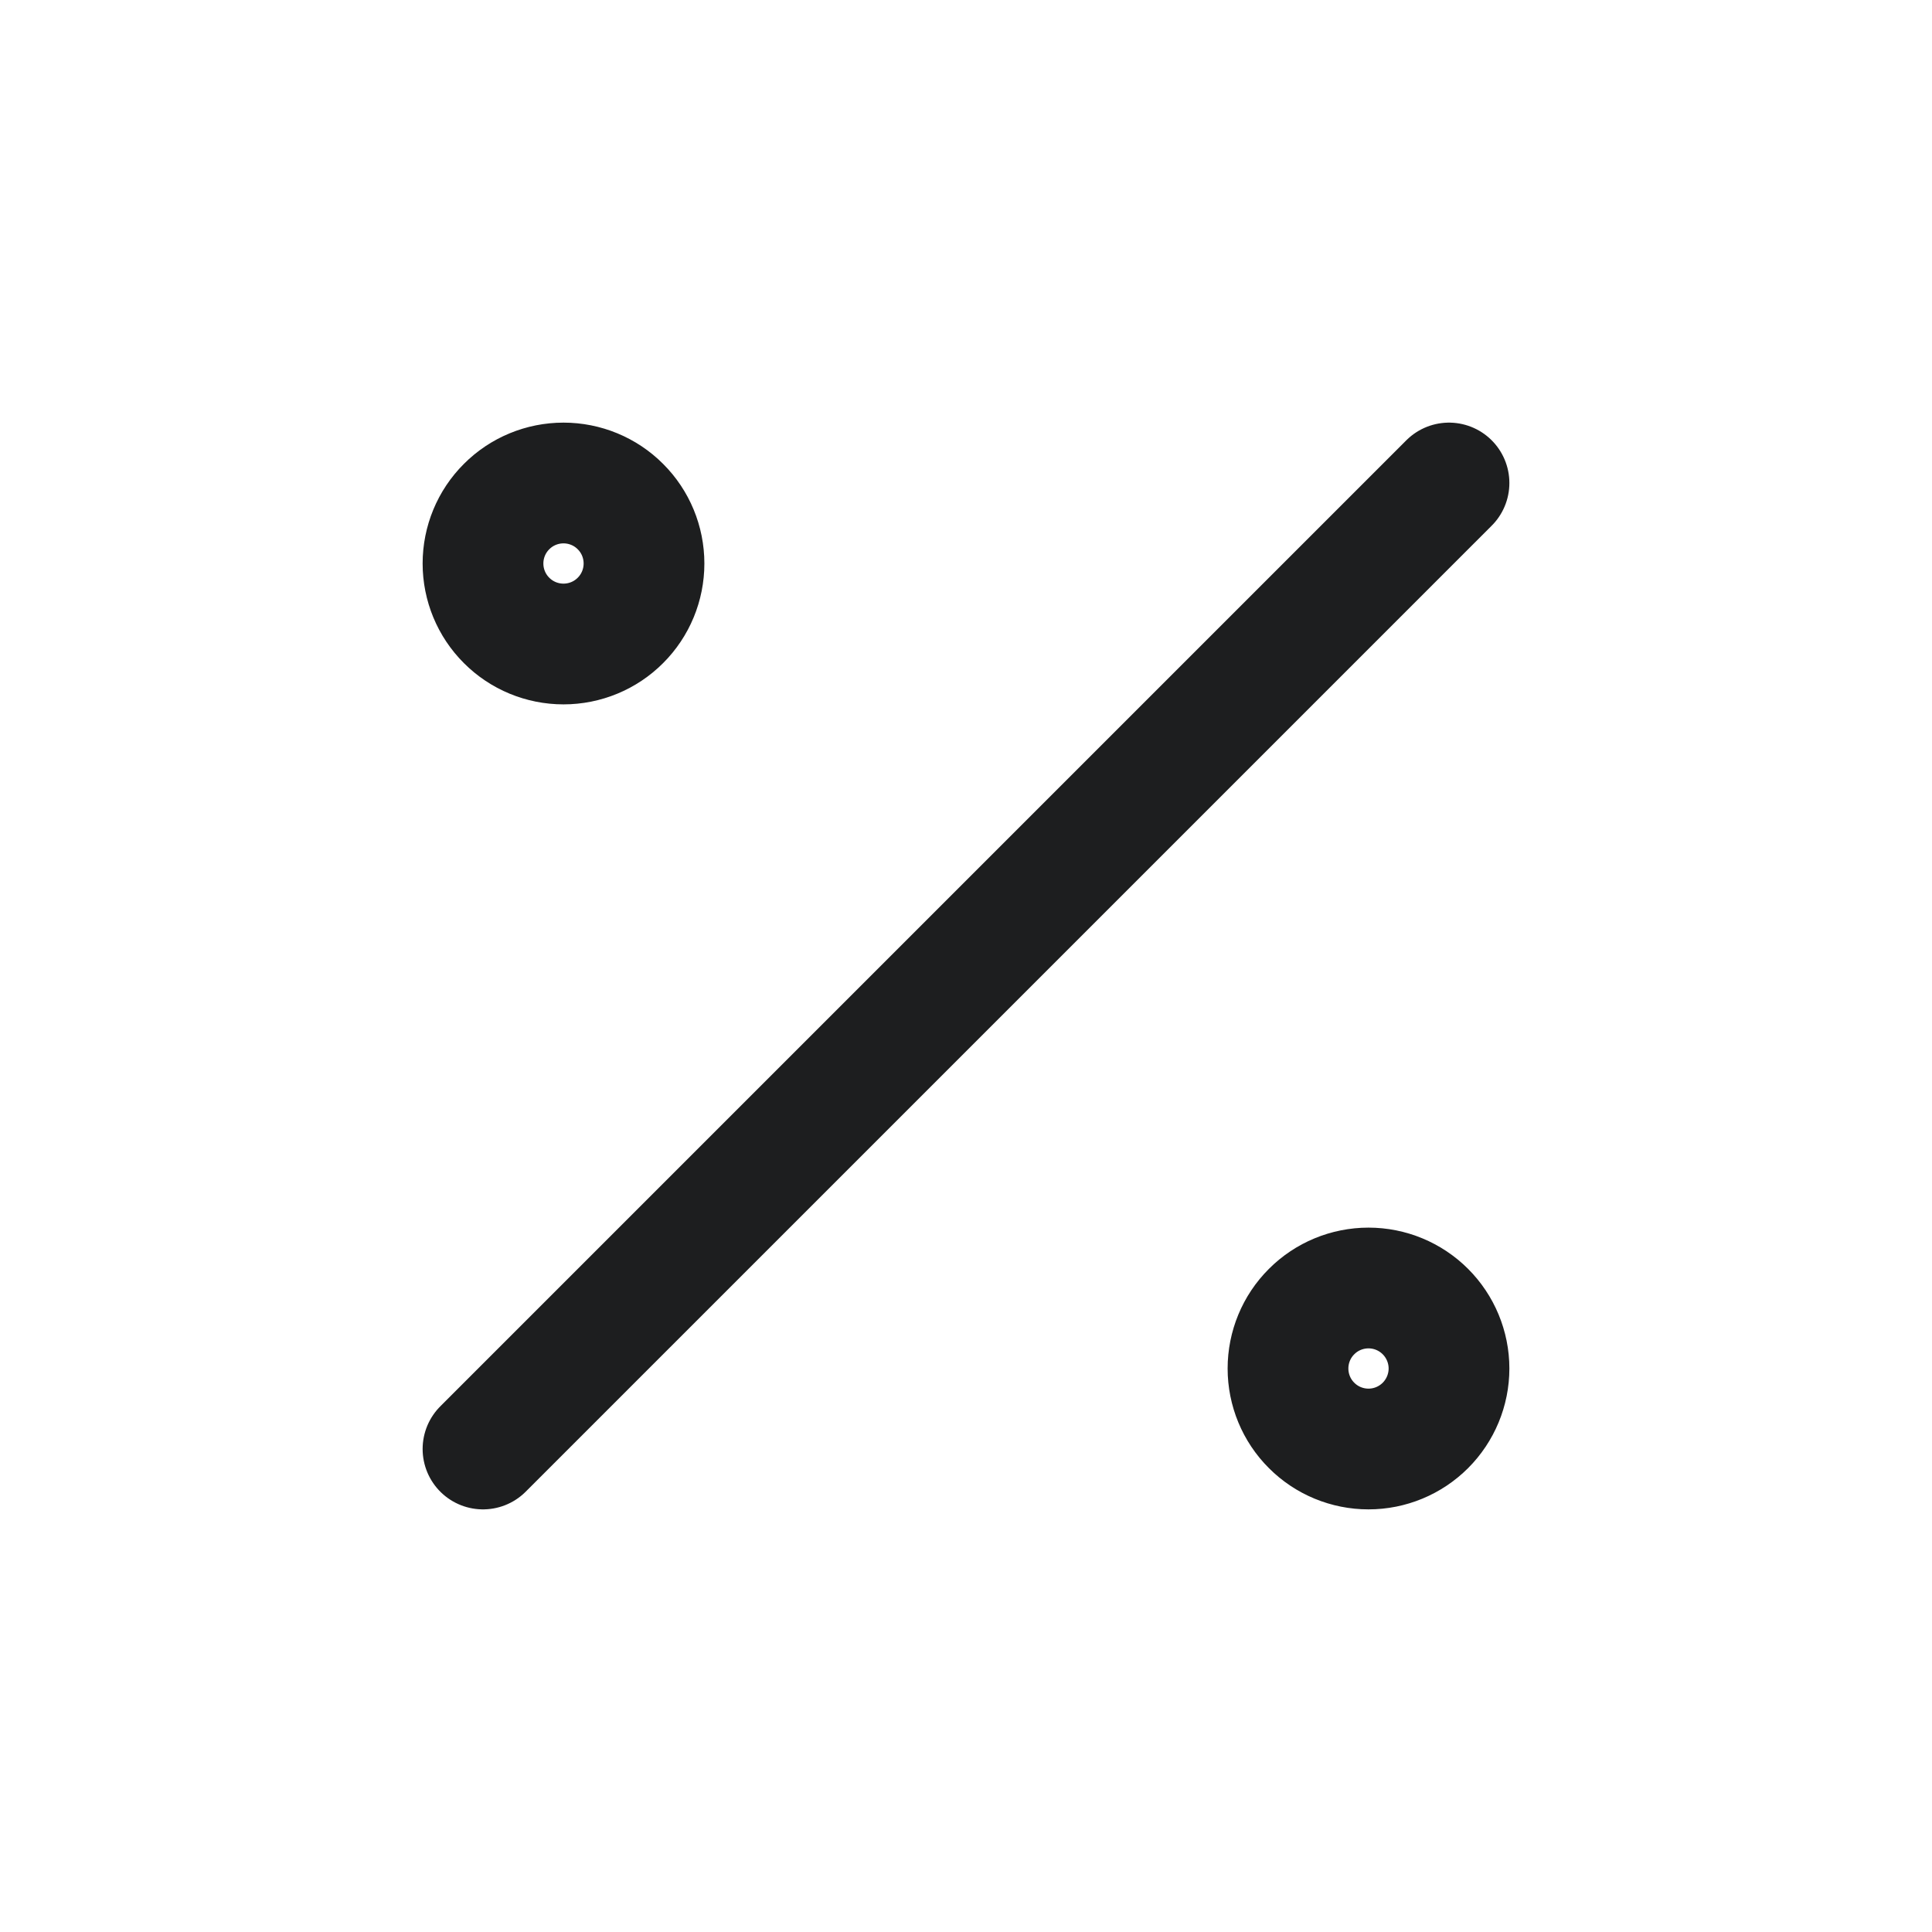 <svg width="24" height="24" viewBox="0 0 24 24" fill="none" xmlns="http://www.w3.org/2000/svg">
<path d="M6 18L18 6M16 17C16 17.265 16.105 17.52 16.293 17.707C16.48 17.895 16.735 18 17 18C17.265 18 17.519 17.895 17.707 17.707C17.894 17.52 18 17.265 18 17C18 16.735 17.894 16.48 17.707 16.293C17.519 16.105 17.265 16 17 16C16.735 16 16.48 16.105 16.293 16.293C16.105 16.48 16 16.735 16 17ZM6 7C6 7.265 6.105 7.52 6.293 7.707C6.48 7.895 6.735 8 7 8C7.265 8 7.52 7.895 7.707 7.707C7.895 7.52 8 7.265 8 7C8 6.735 7.895 6.48 7.707 6.293C7.52 6.105 7.265 6 7 6C6.735 6 6.48 6.105 6.293 6.293C6.105 6.48 6 6.735 6 7Z" stroke="#1D1E1F" stroke-width="1.5" stroke-linecap="round" stroke-linejoin="round"/>
</svg>
